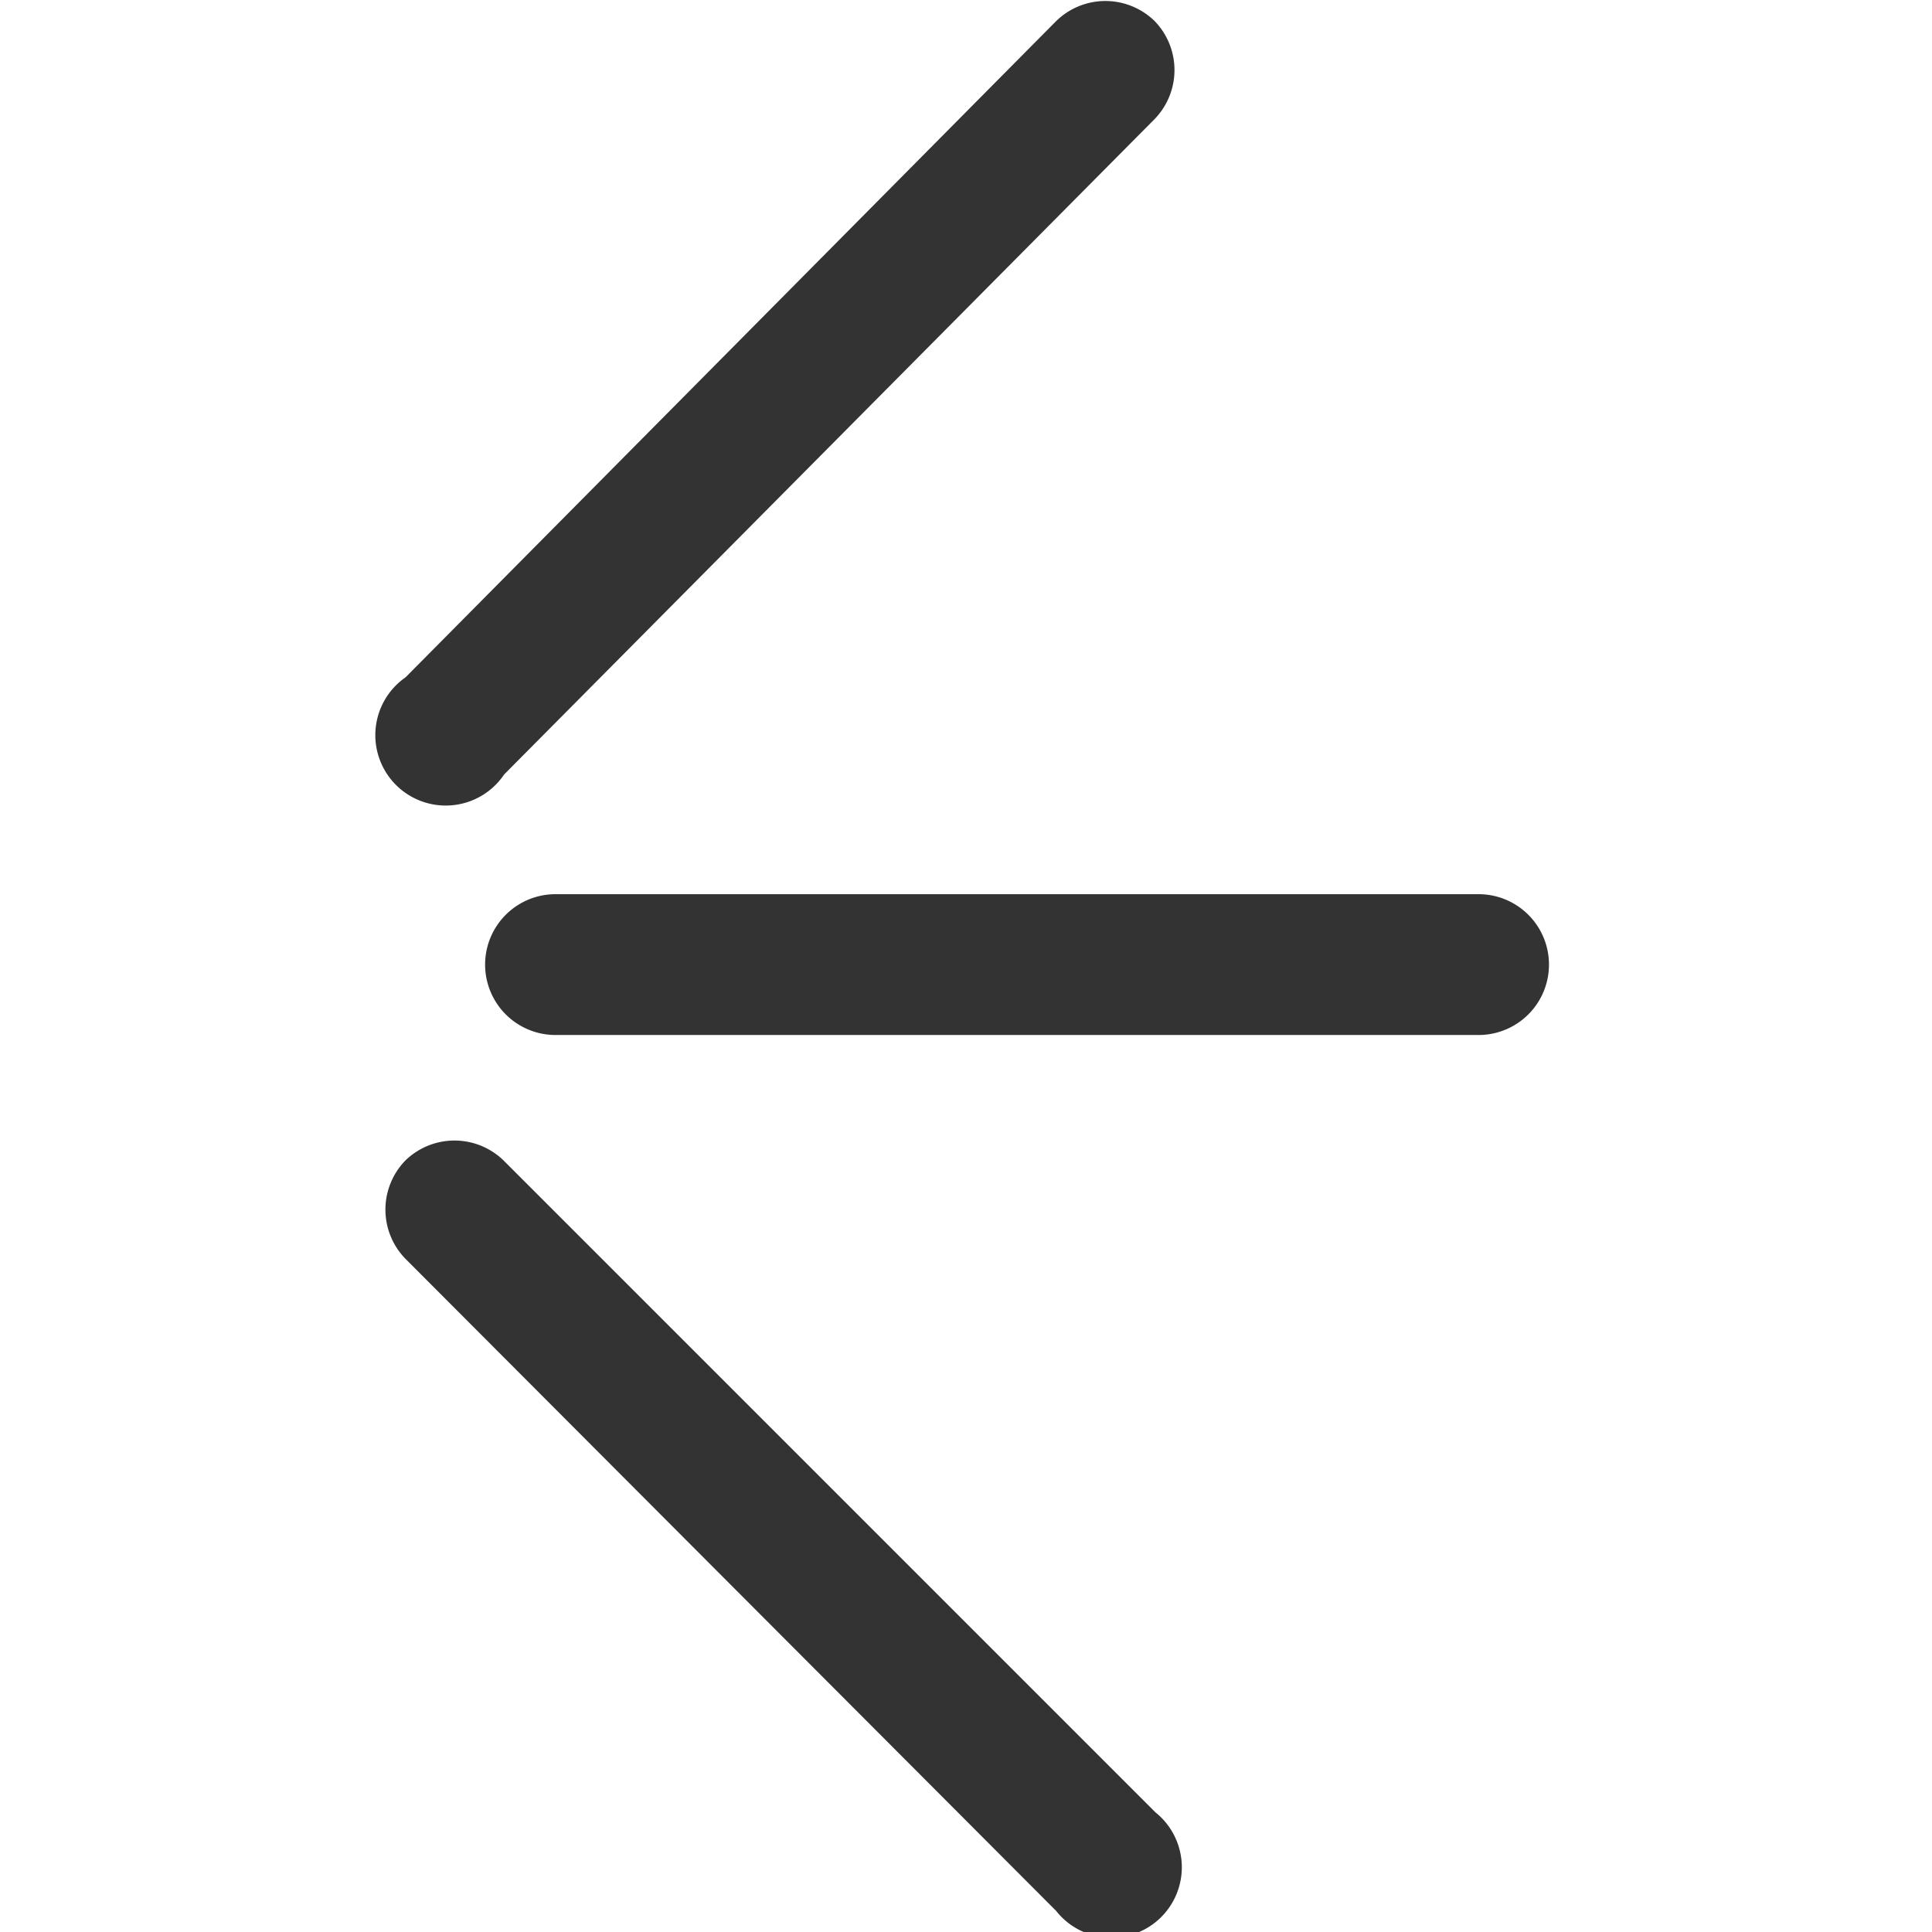 <?xml version="1.0" encoding="UTF-8"?> <svg xmlns="http://www.w3.org/2000/svg" id="Layer_1" data-name="Layer 1" viewBox="0 0 27.44 27.44"><defs><style>.cls-1{fill:#333;fill-rule:evenodd;}</style></defs><title>terpene-spray-icon</title><g id="spray"><path class="cls-1" d="M7.89,14.7a1,1,0,0,1,0-2H21a1,1,0,1,1,0,2Z"></path><path class="cls-1" d="M5.76,17.88a1,1,0,0,1,0-1.4,1,1,0,0,1,1.39,0l9.26,9.26A1,1,0,1,1,15,27.14Z"></path><path class="cls-1" d="M7.16,11a1,1,0,1,1-1.4-1.38L15,.3a1,1,0,0,1,1.4,0,1,1,0,0,1,0,1.39Z"></path></g></svg> 